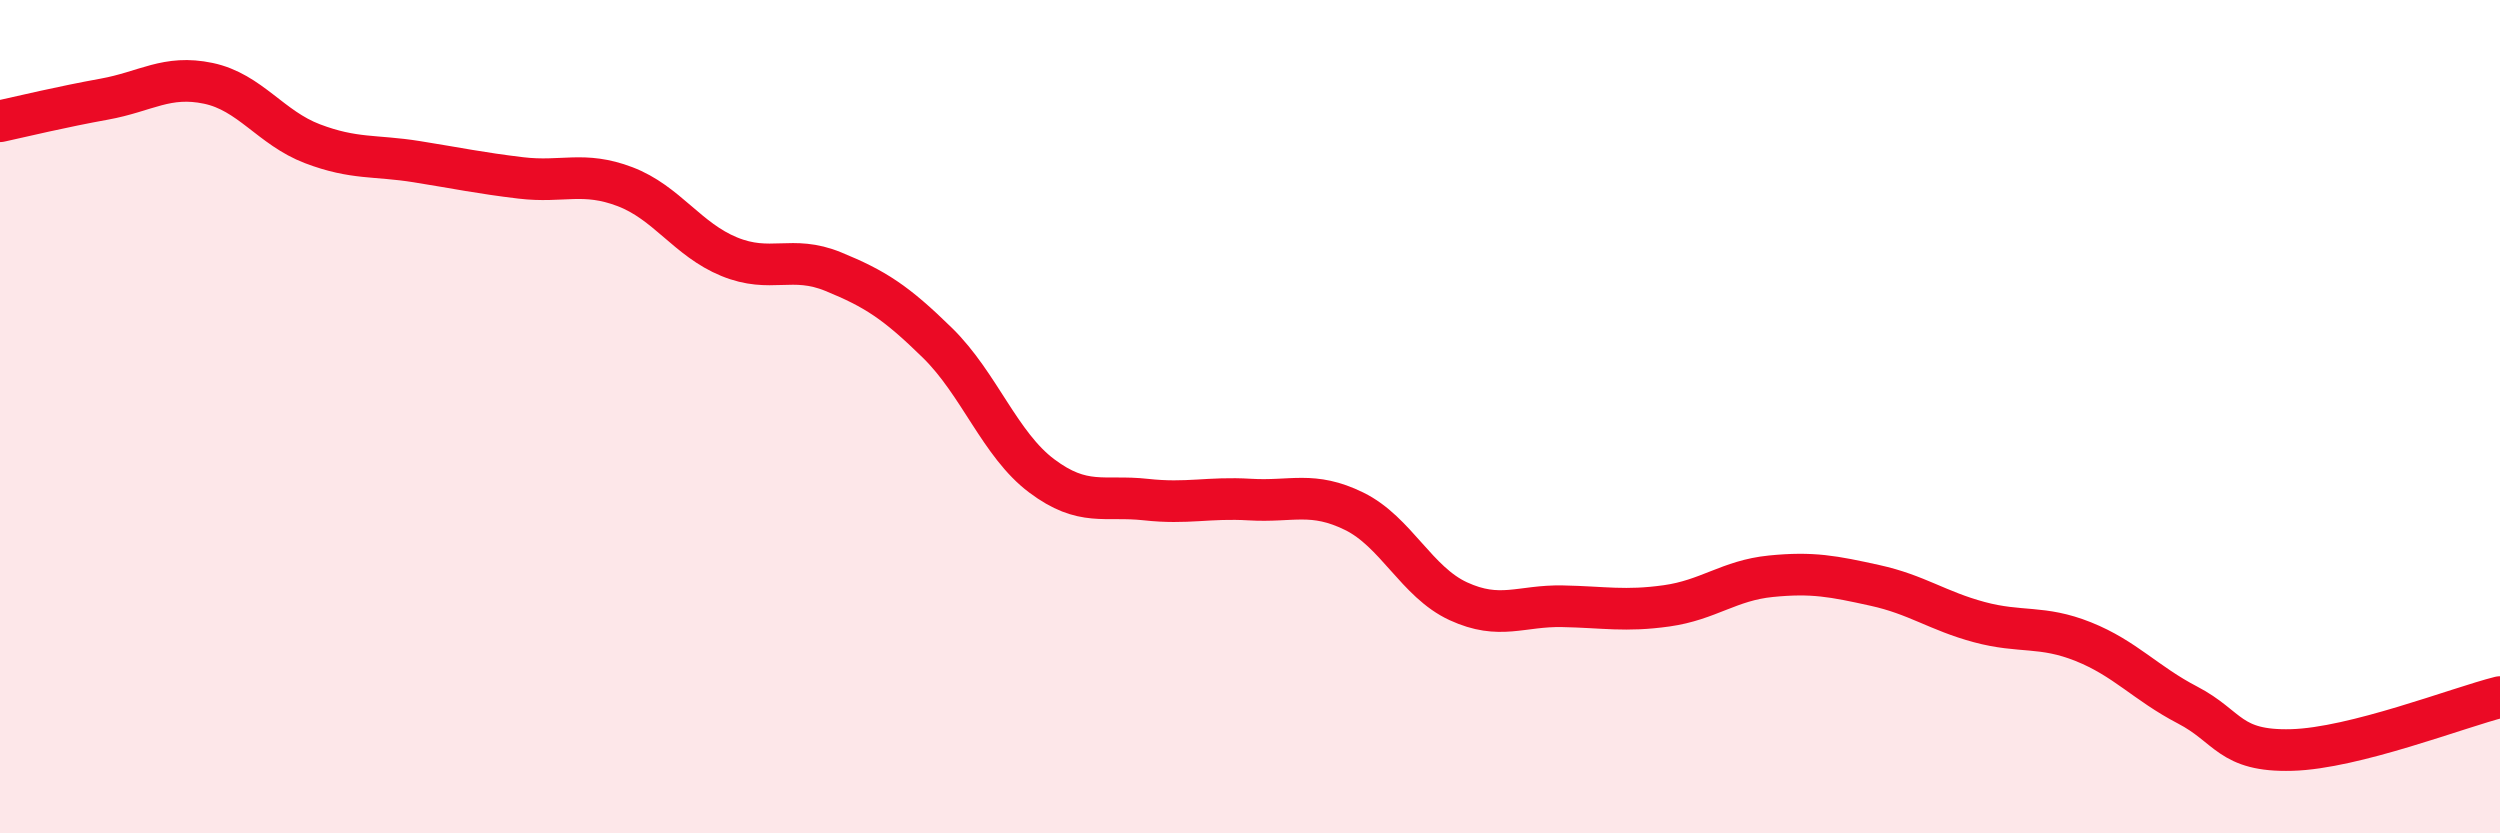 
    <svg width="60" height="20" viewBox="0 0 60 20" xmlns="http://www.w3.org/2000/svg">
      <path
        d="M 0,2.91 C 0.5,2.8 1.5,2.56 2.5,2.38 C 3.5,2.2 4,1.79 5,2 C 6,2.21 6.5,3.07 7.5,3.45 C 8.5,3.83 9,3.72 10,3.88 C 11,4.04 11.5,4.15 12.5,4.27 C 13.5,4.39 14,4.1 15,4.48 C 16,4.86 16.5,5.75 17.5,6.16 C 18.5,6.57 19,6.11 20,6.52 C 21,6.93 21.5,7.25 22.5,8.23 C 23.5,9.21 24,10.67 25,11.42 C 26,12.17 26.5,11.88 27.5,11.99 C 28.5,12.1 29,11.93 30,11.99 C 31,12.05 31.5,11.78 32.5,12.27 C 33.5,12.76 34,13.97 35,14.43 C 36,14.89 36.5,14.53 37.5,14.55 C 38.5,14.57 39,14.68 40,14.54 C 41,14.4 41.5,13.93 42.5,13.83 C 43.5,13.73 44,13.83 45,14.05 C 46,14.27 46.5,14.66 47.5,14.93 C 48.5,15.2 49,15 50,15.4 C 51,15.8 51.5,16.4 52.5,16.92 C 53.5,17.44 53.5,18.04 55,18 C 56.5,17.96 59,16.98 60,16.73L60 20L0 20Z"
        fill="#EB0A25"
        opacity="0.1"
        stroke-linecap="round"
        stroke-linejoin="round"
      />
      <path
        d="M 0,2.91 C 0.5,2.8 1.5,2.56 2.5,2.38 C 3.5,2.2 4,1.79 5,2 C 6,2.21 6.5,3.07 7.5,3.45 C 8.5,3.83 9,3.72 10,3.88 C 11,4.04 11.5,4.15 12.5,4.27 C 13.5,4.39 14,4.1 15,4.48 C 16,4.86 16.5,5.75 17.5,6.16 C 18.5,6.57 19,6.11 20,6.52 C 21,6.93 21.5,7.25 22.5,8.23 C 23.5,9.21 24,10.67 25,11.42 C 26,12.17 26.5,11.88 27.5,11.99 C 28.5,12.1 29,11.93 30,11.99 C 31,12.05 31.5,11.78 32.5,12.27 C 33.5,12.76 34,13.97 35,14.43 C 36,14.89 36.5,14.53 37.5,14.55 C 38.5,14.57 39,14.68 40,14.54 C 41,14.4 41.5,13.93 42.5,13.83 C 43.5,13.73 44,13.83 45,14.05 C 46,14.27 46.5,14.66 47.5,14.93 C 48.5,15.2 49,15 50,15.4 C 51,15.8 51.5,16.4 52.5,16.92 C 53.5,17.44 53.5,18.04 55,18 C 56.5,17.96 59,16.98 60,16.73"
        stroke="#EB0A25"
        stroke-width="1"
        fill="none"
        stroke-linecap="round"
        stroke-linejoin="round"
      />
    </svg>
  